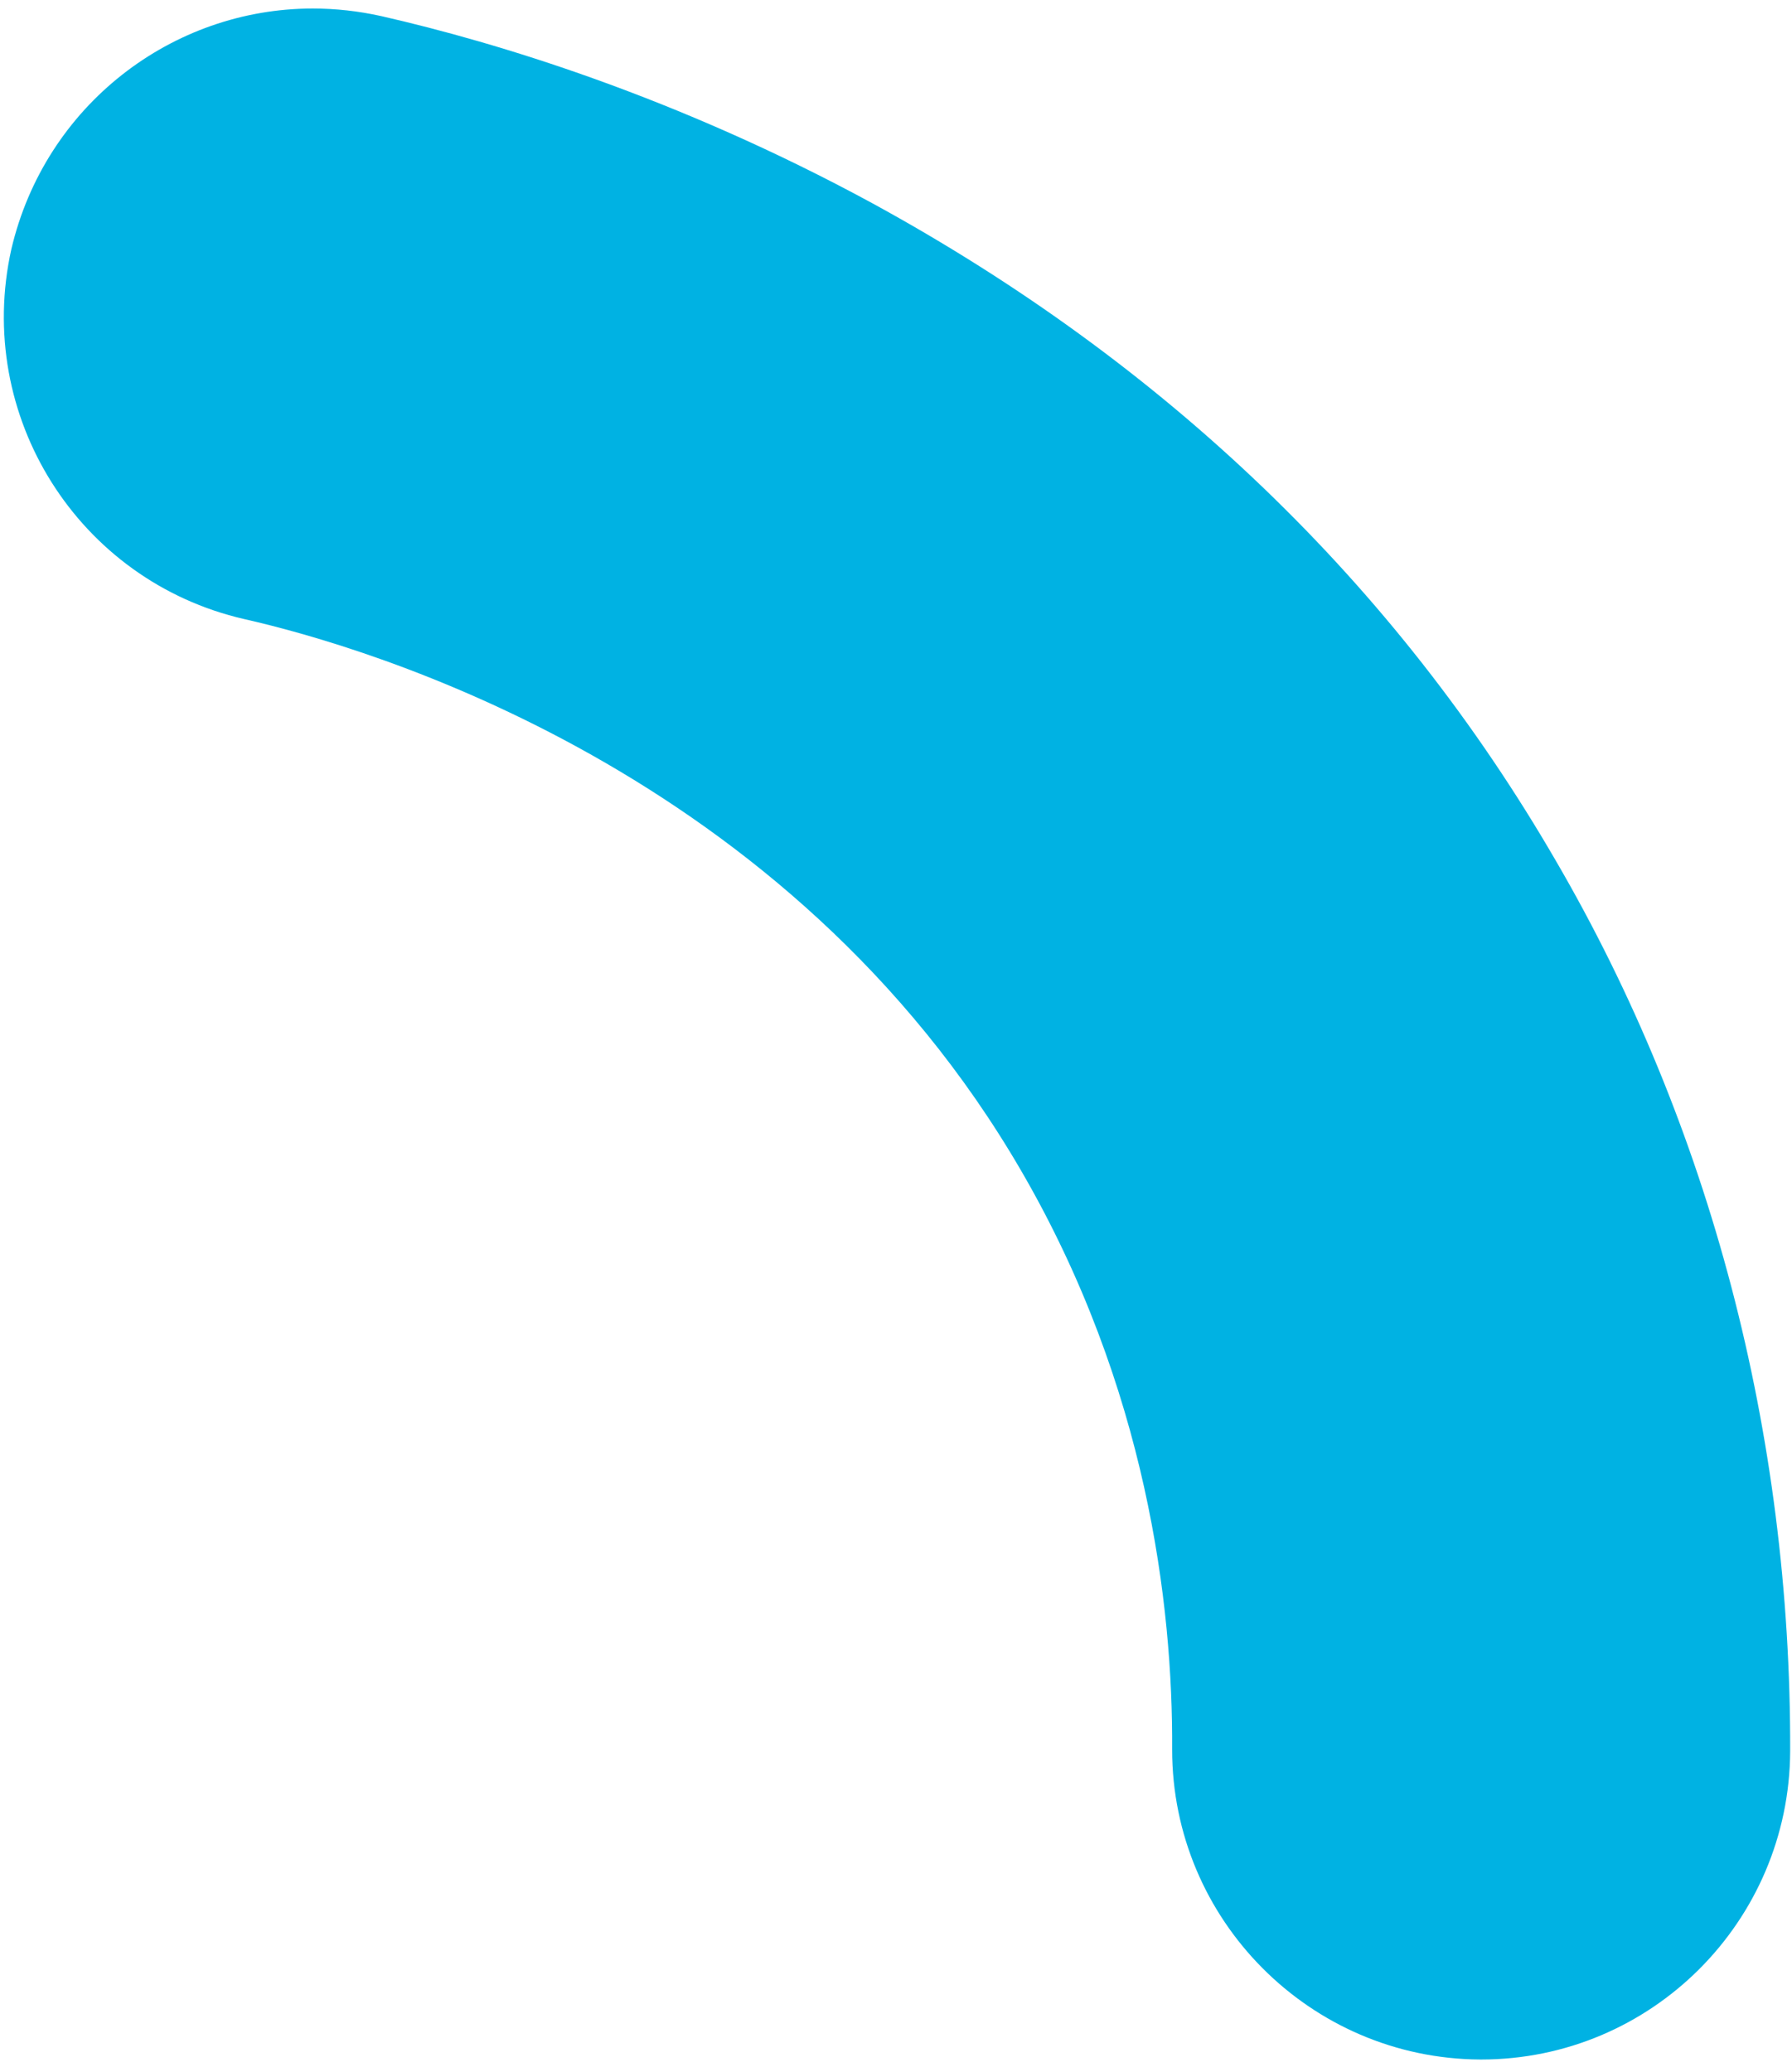 <svg width="141" height="163" viewBox="0 0 141 163" fill="none" xmlns="http://www.w3.org/2000/svg">
<path d="M24.611 0.67C26.41 0.67 28.209 0.87 30.007 1.269C39.067 3.335 53.19 7.598 68.644 15.992C91.694 28.582 109.813 45.969 122.403 67.685C134.594 88.603 140.923 112.851 140.856 137.765C140.789 151.155 129.931 162.014 116.541 162.014H116.475C103.085 161.947 92.227 151.022 92.227 137.632C92.293 126.241 90.228 109.121 80.369 92.133C62.05 60.558 28.941 50.898 19.215 48.7C6.159 45.702 -2.035 32.712 0.896 19.589C3.561 8.264 13.553 0.67 24.611 0.67Z" fill="#00B2E3"/>
</svg>
